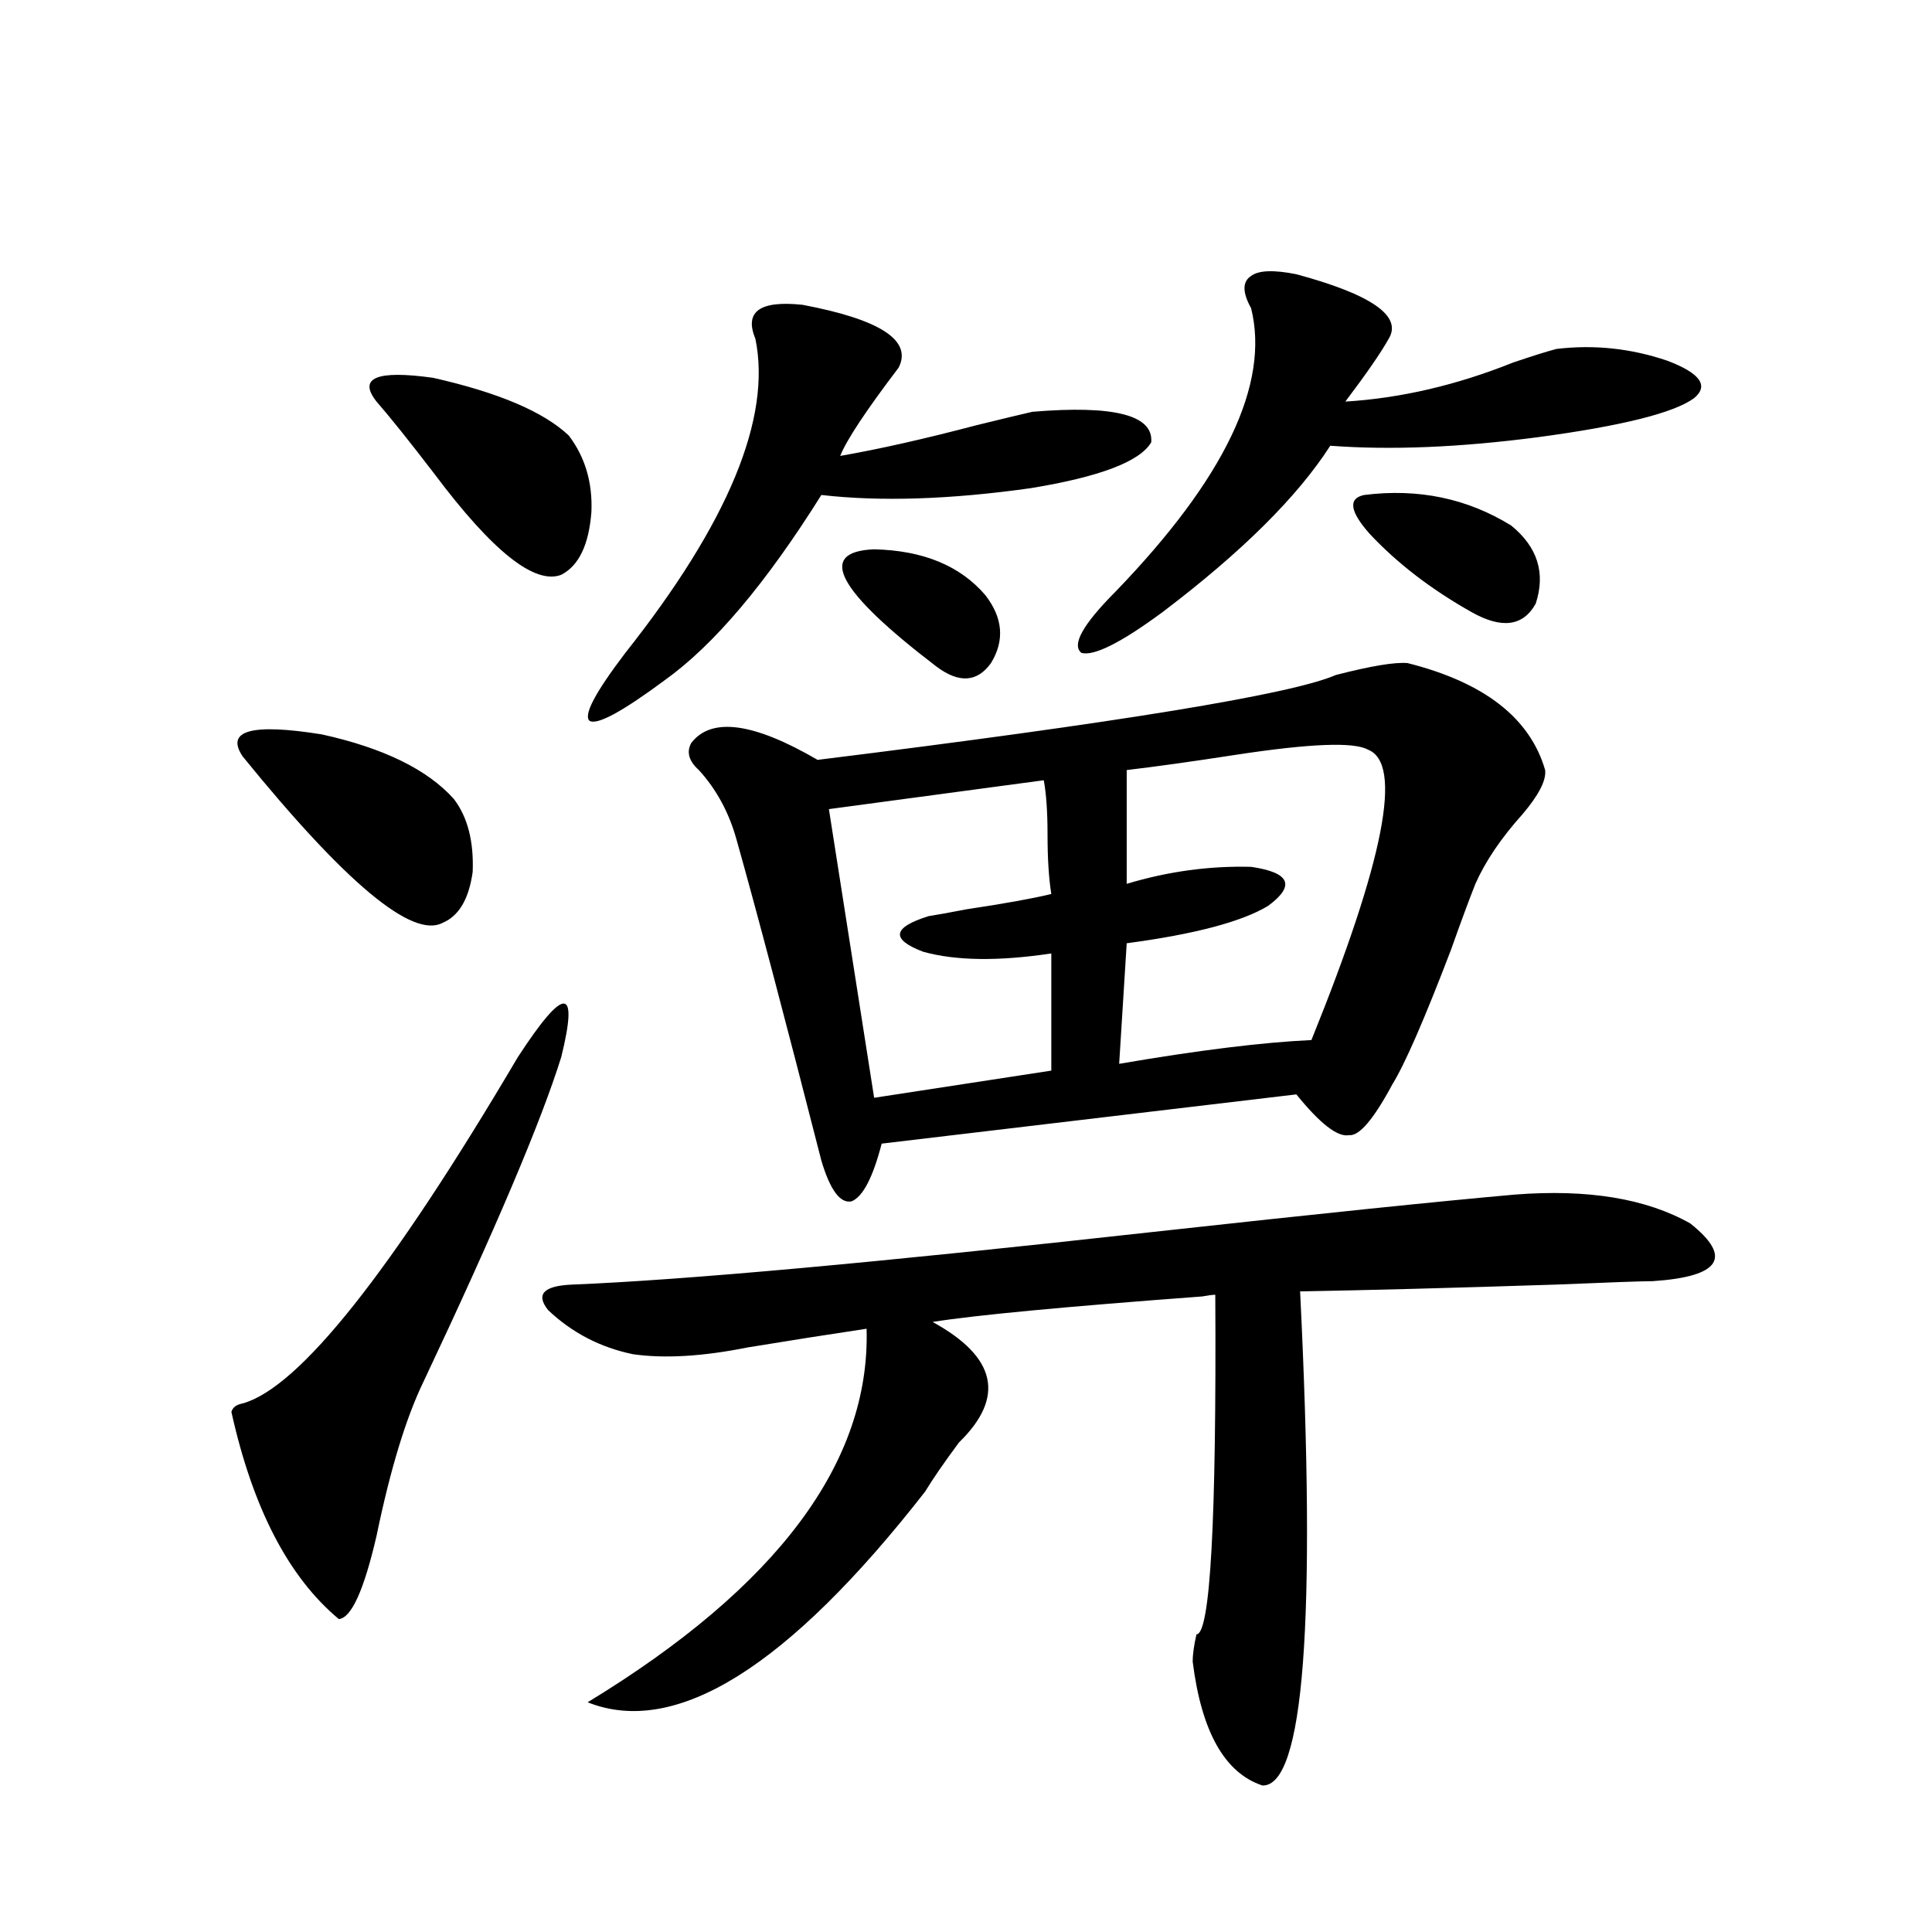 <?xml version="1.0" encoding="utf-8"?>
<!-- Generator: Adobe Illustrator 16.0.0, SVG Export Plug-In . SVG Version: 6.00 Build 0)  -->
<!DOCTYPE svg PUBLIC "-//W3C//DTD SVG 1.1//EN" "http://www.w3.org/Graphics/SVG/1.1/DTD/svg11.dtd">
<svg version="1.1" id="图层_1" xmlns="http://www.w3.org/2000/svg" xmlns:xlink="http://www.w3.org/1999/xlink" x="0px" y="0px"
	 width="1000px" height="1000px" viewBox="0 0 1000 1000" enable-background="new 0 0 1000 1000" xml:space="preserve">
<path d="M268.066,547.117c24.055-36.914,31.539-36.914,22.438,0c-10.411,33.398-34.146,89.36-71.218,167.871
	c-9.115,18.76-17.24,45.415-24.39,79.98c-6.509,28.125-13.018,42.477-19.512,43.066c-26.021-21.67-44.557-57.417-55.608-107.227
	c0.641-2.334,2.592-3.804,5.854-4.395C154.898,718.216,202.367,658.45,268.066,547.117z M125.631,391.551
	c-9.115-13.472,4.543-17.275,40.975-11.426c31.859,7.031,54.633,18.169,68.291,33.398c7.149,9.38,10.396,21.973,9.756,37.793
	c-1.951,14.063-7.164,22.852-15.609,26.367C213.434,485.896,178.953,457.181,125.631,391.551z M194.897,207.859
	c-9.756-12.305,0-16.396,29.268-12.305c33.811,7.622,57.225,17.578,70.242,29.883c8.445,11.138,12.348,24.321,11.707,39.551
	c-1.311,17.002-6.509,27.837-15.609,32.52c-13.658,5.273-35.456-12.002-65.364-51.855
	C212.123,228.665,202.047,216.072,194.897,207.859z M784.151,618.309c37.713-2.925,67.956,2.061,90.729,14.941
	c22.104,17.578,15.609,27.549-19.512,29.883c-5.213,0-21.798,0.591-49.755,1.758c-53.992,1.758-98.214,2.939-132.68,3.516
	c8.445,171.085,1.951,256.339-19.512,255.762c-19.512-6.454-31.554-27.836-36.097-64.16c0-3.516,0.641-8.212,1.951-14.063
	c7.149,0,10.396-58.584,9.756-175.781c-1.311,0-3.582,0.303-6.829,0.879c-70.897,5.273-117.405,9.668-139.509,13.184
	c33.17,18.169,37.713,38.975,13.658,62.402c-7.805,10.547-13.658,19.048-17.561,25.488
	c-70.897,90.816-129.112,127.14-174.63,108.984c98.199-59.766,146.338-124.214,144.387-193.359
	c-19.512,2.939-39.999,6.152-61.462,9.668c-23.414,4.697-43.261,5.864-59.511,3.516c-16.92-3.516-31.554-11.123-43.901-22.852
	c-6.509-8.198-2.286-12.593,12.683-13.184c57.88-2.334,158.045-11.426,300.48-27.246
	C682.035,628.279,744.473,621.824,784.151,618.309z M415.38,157.762c40.319,7.622,56.904,18.457,49.755,32.52
	c-16.92,22.275-26.996,37.505-30.243,45.703c20.152-3.516,43.566-8.789,70.242-15.82c14.299-3.516,24.055-5.85,29.268-7.031
	c42.271-3.516,62.758,1.758,61.462,15.82c-5.854,9.971-26.676,17.881-62.438,23.73c-41.63,5.864-77.727,7.031-108.29,3.516
	c-28.627,45.703-55.608,77.646-80.974,95.801c-22.118,16.411-35.121,23.442-39.023,21.094c-3.262-2.925,2.927-14.639,18.536-35.156
	c53.322-67.373,75.761-121.577,67.315-162.598C385.137,161.277,393.262,155.428,415.38,157.762z M728.543,343.211
	c39.664,9.971,63.413,28.428,71.218,55.371c0.641,5.273-3.262,12.896-11.707,22.852c-11.066,12.305-19.191,24.321-24.39,36.035
	c-3.262,8.213-7.484,19.639-12.683,34.277c-13.658,35.747-23.749,58.887-30.243,69.434c-9.756,18.169-17.24,26.958-22.438,26.367
	c-5.854,1.182-14.969-5.85-27.316-21.094l-214.629,25.488c-4.558,17.578-9.756,27.549-15.609,29.883
	c-5.854,1.182-11.066-5.85-15.609-21.094c-18.871-73.828-33.505-129.199-43.901-166.113c-3.902-14.063-10.411-26.064-19.512-36.035
	c-5.213-4.683-6.509-9.365-3.902-14.063c10.396-13.472,32.194-10.547,65.364,8.789c156.094-19.336,245.513-33.975,268.286-43.945
	C709.672,344.681,722.034,342.635,728.543,343.211z M540.255,403.855l-111.217,14.941l23.414,149.414l91.705-14.063v-60.645
	c-27.316,4.106-49.435,3.818-66.34-0.879c-16.92-6.44-15.944-12.593,2.927-18.457c3.902-0.576,10.396-1.758,19.512-3.516
	c19.512-2.925,34.146-5.562,43.901-7.91c-1.311-8.198-1.951-18.457-1.951-30.762C542.206,420.267,541.551,410.887,540.255,403.855z
	 M452.452,284.324c25.365,0.591,44.542,8.501,57.56,23.73c9.101,11.729,10.076,23.442,2.927,35.156
	c-7.164,9.971-16.585,10.547-28.292,1.758C433.261,305.721,422.529,285.506,452.452,284.324z M670.983,141.941
	c39.023,10.547,54.953,21.685,47.804,33.398c-3.902,7.031-11.387,17.881-22.438,32.52c28.612-1.758,57.56-8.486,86.827-20.215
	c10.396-3.516,17.881-5.85,22.438-7.031c19.512-2.334,38.688-0.288,57.56,6.152c16.905,6.455,21.463,12.896,13.658,19.336
	c-10.411,7.622-37.407,14.365-80.974,20.215c-40.334,5.273-76.096,6.743-107.314,4.395c-16.92,26.367-45.853,55.083-86.827,86.133
	c-21.463,15.82-35.456,22.852-41.95,21.094c-5.213-4.092,0.641-14.639,17.561-31.641c56.584-58.584,79.998-107.515,70.242-146.777
	c-4.558-8.198-4.558-13.76,0-16.699C651.472,139.896,659.276,139.607,670.983,141.941z M708.056,388.035
	c-7.164-4.092-29.923-3.213-68.291,2.637c-22.773,3.516-41.63,6.152-56.584,7.91v58.887c21.463-6.44,42.926-9.365,64.389-8.789
	c20.152,2.939,23.079,9.668,8.78,20.215c-13.658,8.213-38.048,14.653-73.169,19.336l-3.902,62.402
	c40.975-7.031,74.145-11.123,99.51-12.305C716.501,445.164,726.257,395.066,708.056,388.035z M706.104,256.199
	c27.957-3.516,53.322,1.758,76.096,15.82c13.658,11.138,17.881,24.609,12.683,40.43c-6.509,11.729-17.561,13.184-33.17,4.395
	c-20.822-11.714-38.383-25.186-52.682-40.43C698.62,264.7,697.645,257.957,706.104,256.199z"/>
</svg>
